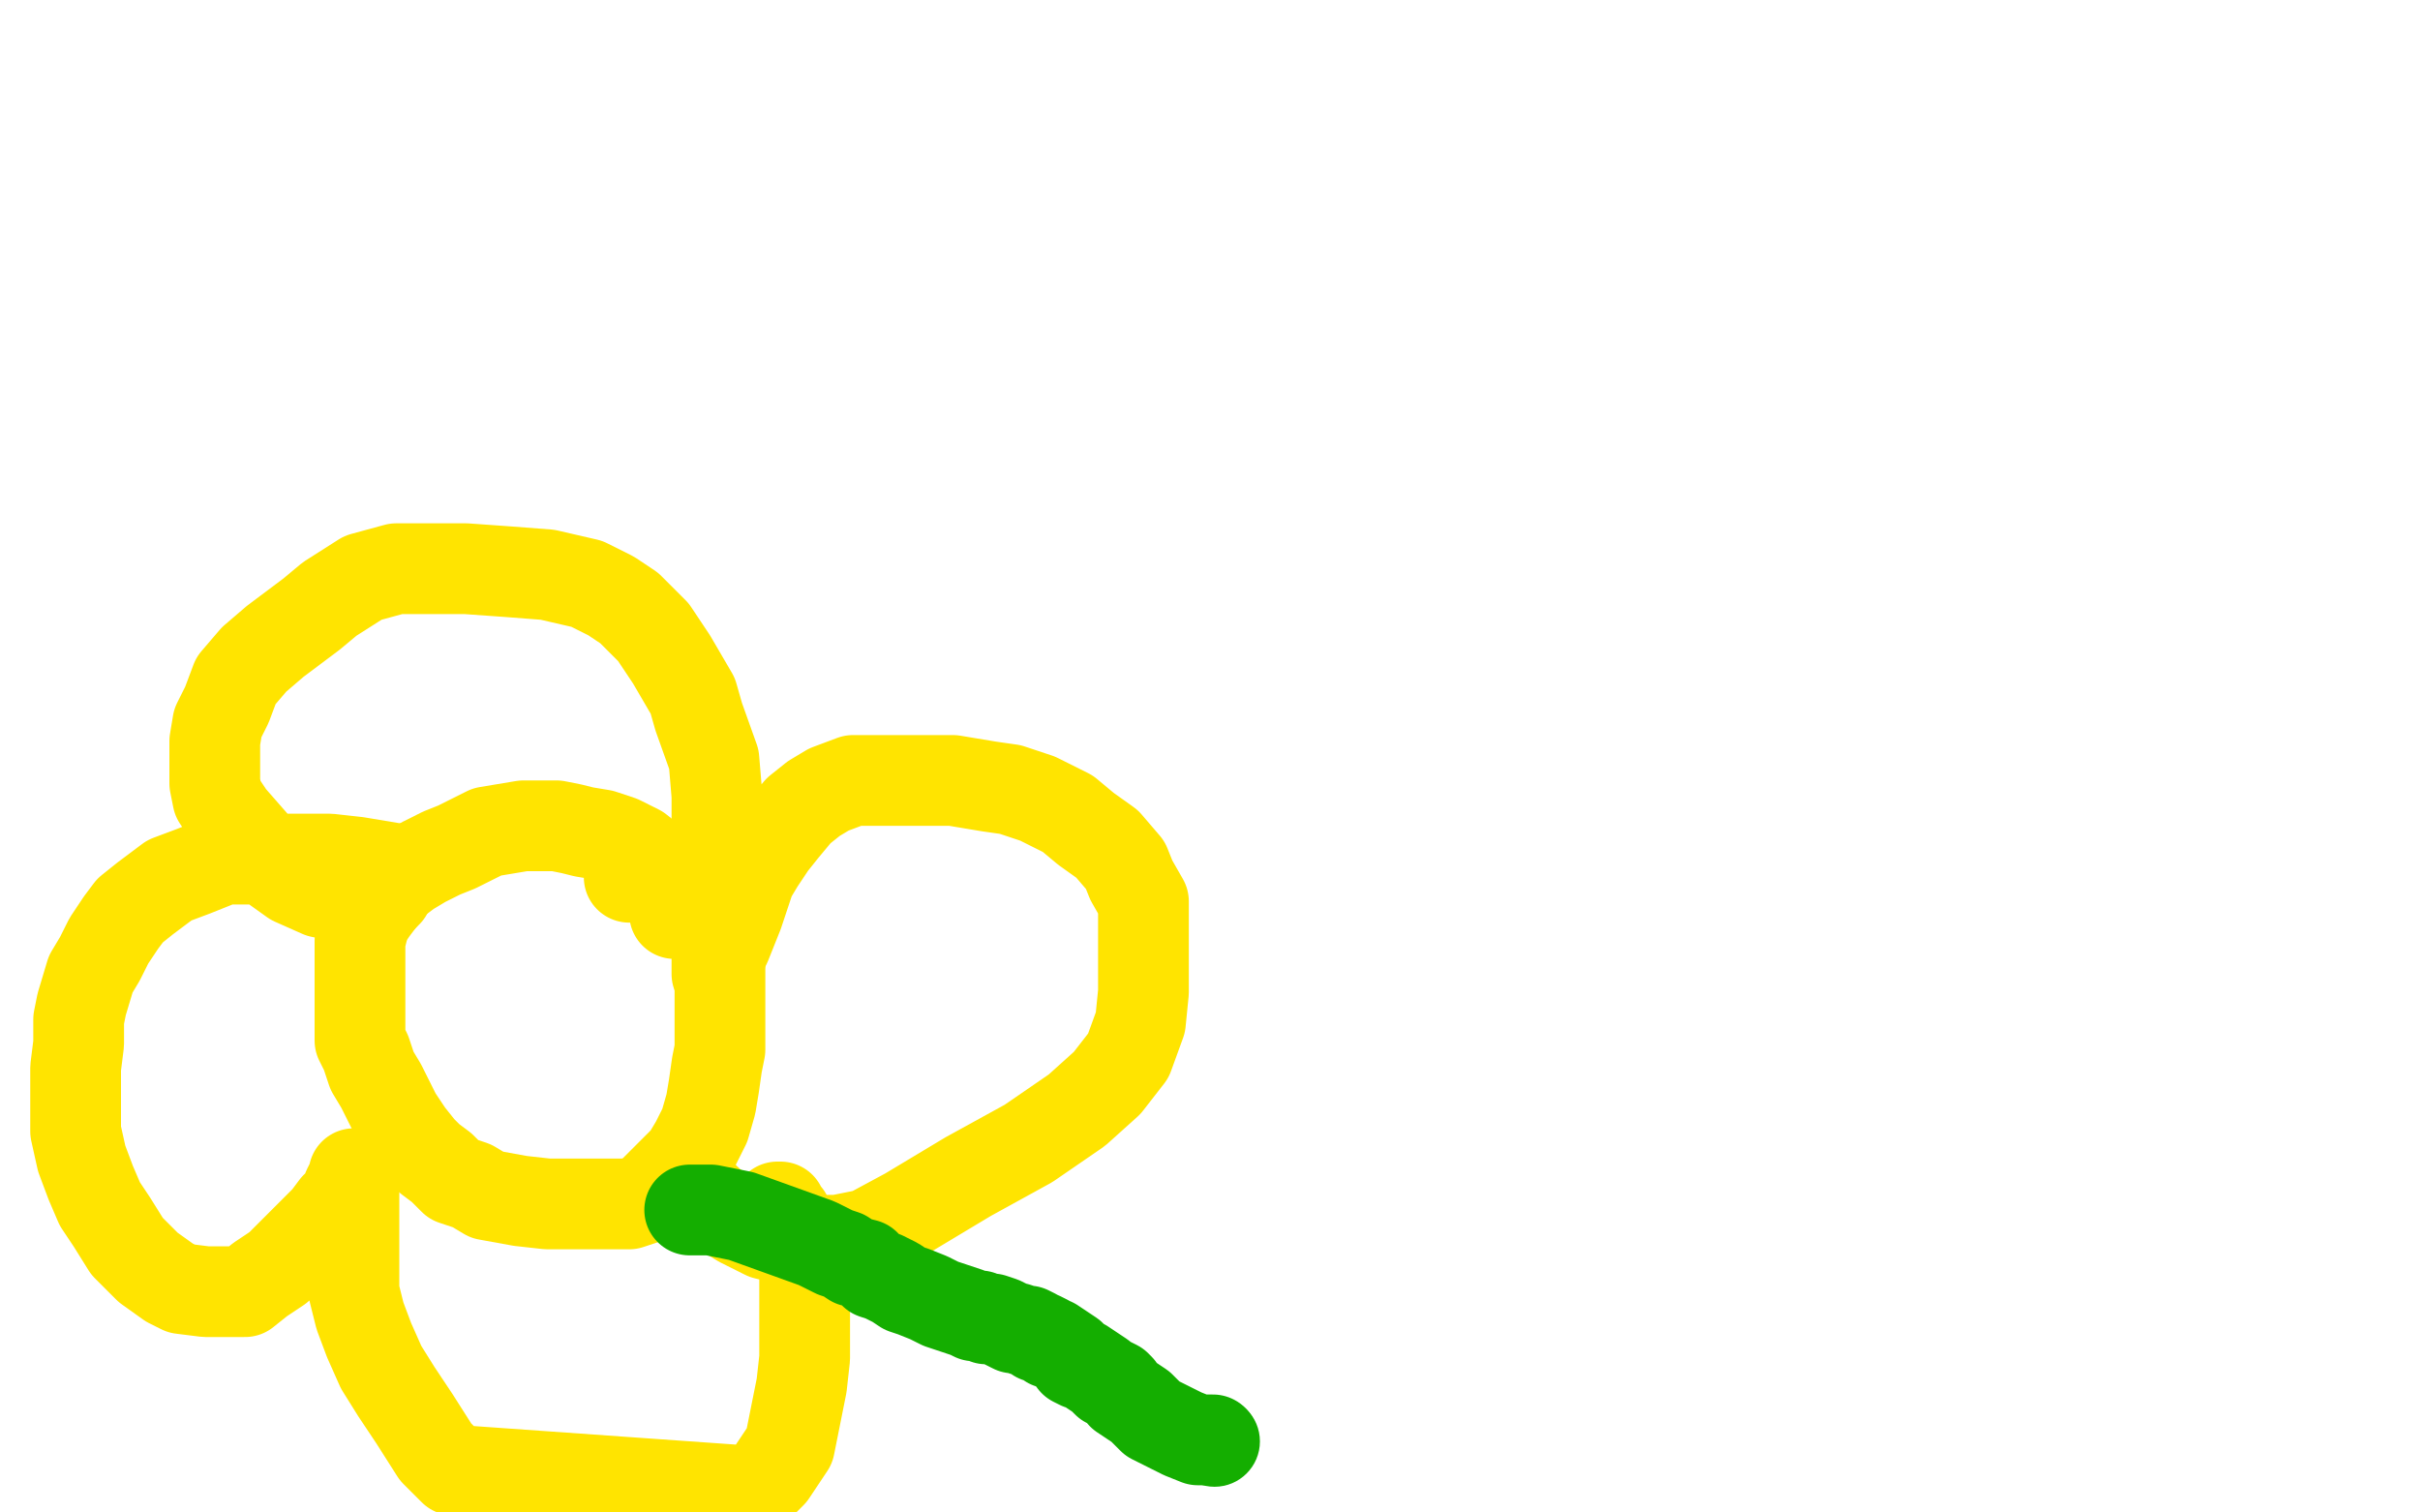 <?xml version="1.0" standalone="no"?>
<!DOCTYPE svg PUBLIC "-//W3C//DTD SVG 1.1//EN"
"http://www.w3.org/Graphics/SVG/1.1/DTD/svg11.dtd">

<svg width="800" height="500" version="1.1" xmlns="http://www.w3.org/2000/svg" xmlns:xlink="http://www.w3.org/1999/xlink" style="stroke-antialiasing: false"><desc>This SVG has been created on https://colorillo.com/</desc><rect x='0' y='0' width='800' height='500' style='fill: rgb(255,255,255); stroke-width:0' /><polyline points="223,302 223,301 223,301 223,300 223,300 223,298 223,298 222,296 222,296 222,295 222,295 221,292 221,292 220,291 220,291 217,287 216,285 211,281 205,278 199,276 193,275 189,274 184,273 179,273 173,273 167,274 161,275 157,277 151,280 146,282 140,285 135,288 131,291 128,294 126,297 123,301 121,304 120,307 119,311 119,316 119,322 119,327 119,332 119,337 119,344 121,348 123,354 126,359 128,363 131,369 135,375 139,380 142,383 146,386 150,390 156,392 161,395 172,397 181,398 190,398 199,398 208,398 214,396 222,388 227,383 230,378 233,372 235,365 236,359 237,352 238,347 238,342 238,337 238,332 238,326 238,319 238,315 237,311 236,308 235,304 233,301 231,299 230,297 227,294 224,293 221,292 216,291 213,290 210,290 208,290" style="fill: none; stroke: #ffe400; stroke-width: 30; stroke-linejoin: round; stroke-linecap: round; stroke-antialiasing: false; stroke-antialias: 0; opacity: 1.0"/>
<polyline points="231,394 232,395 232,395 232,396 232,396 234,397 234,397 236,399 236,399 240,401 240,401 245,404 245,404 253,408 253,408 261,410 270,410 277,410 287,408 300,401 320,389 340,378 356,367 366,358 373,349 377,338 378,328 378,318 378,308 378,298 374,291 372,286 366,279 359,274 353,269 343,264 334,261 327,260 315,258 305,258 298,258 289,258 282,258 274,261 269,264 264,268 259,274 255,279 251,285 248,290 246,296 244,302 242,307 240,312 238,316 238,318 237,321 237,322 237,321 237,320 237,316 237,307 237,298 237,288 237,275 237,263 236,251 231,237 229,230 222,218 216,209 208,201 202,197 194,193 181,190 168,189 154,188 141,188 131,188 120,191 109,198 103,203 91,212 84,218 78,225 75,233 72,239 71,245 71,254 71,259 72,264 76,270 83,278 90,286 97,291 106,295 116,297 121,297 125,297 126,297 127,296 128,295 129,293 130,292 130,291 130,290 130,289 130,287 124,286 118,285 109,284 95,284 84,284 74,284 64,288 56,291 48,297 43,301 40,305 36,311 33,317 30,322 27,332 26,337 26,345 25,353 25,360 25,367 25,374 27,383 30,391 33,398 37,404 42,412 49,419 56,424 60,426 68,427 72,427 81,427 86,423 92,419 98,413 105,406 108,403 111,399 114,397 115,393 116,391 117,389 117,388 117,389 117,394 117,401 117,408 117,419 117,427 119,435 122,443 126,452 131,460 137,469 144,480 150,486 249,493 255,487 261,478 263,468 265,458 266,449 266,441 266,432 266,425 266,418 266,413 264,410 263,407 261,405 260,402 259,401 258,399 257,399" style="fill: none; stroke: #ffe400; stroke-width: 30; stroke-linejoin: round; stroke-linecap: round; stroke-antialiasing: false; stroke-antialias: 0; opacity: 1.0"/>
<polyline points="228,400 229,400 229,400 230,400 230,400 231,400 231,400 235,400 235,400 245,402 245,402 270,411 276,414 279,415 282,417 286,418 289,421 292,422 296,424 299,426 302,427 307,429 309,430 311,431 314,432 317,433 320,434 322,435 324,435 326,436 328,436 331,437 335,439 336,439 339,440 340,440 342,441 343,442 344,442 346,443 347,444 348,444 351,446 354,448 355,450 357,451 358,451 361,453 364,455 366,457 367,457 369,458 370,459 371,461 374,463 377,465 378,466 381,469 383,470 387,472 391,474 396,476 397,476 399,476 400,476 401,476" style="fill: none; stroke: #14ae00; stroke-width: 30; stroke-linejoin: round; stroke-linecap: round; stroke-antialiasing: false; stroke-antialias: 0; opacity: 1.0"/>
<circle cx="401.5" cy="476.5" r="15" style="fill: #14ae00; stroke-antialiasing: false; stroke-antialias: 0; opacity: 1.0"/>
</svg>
